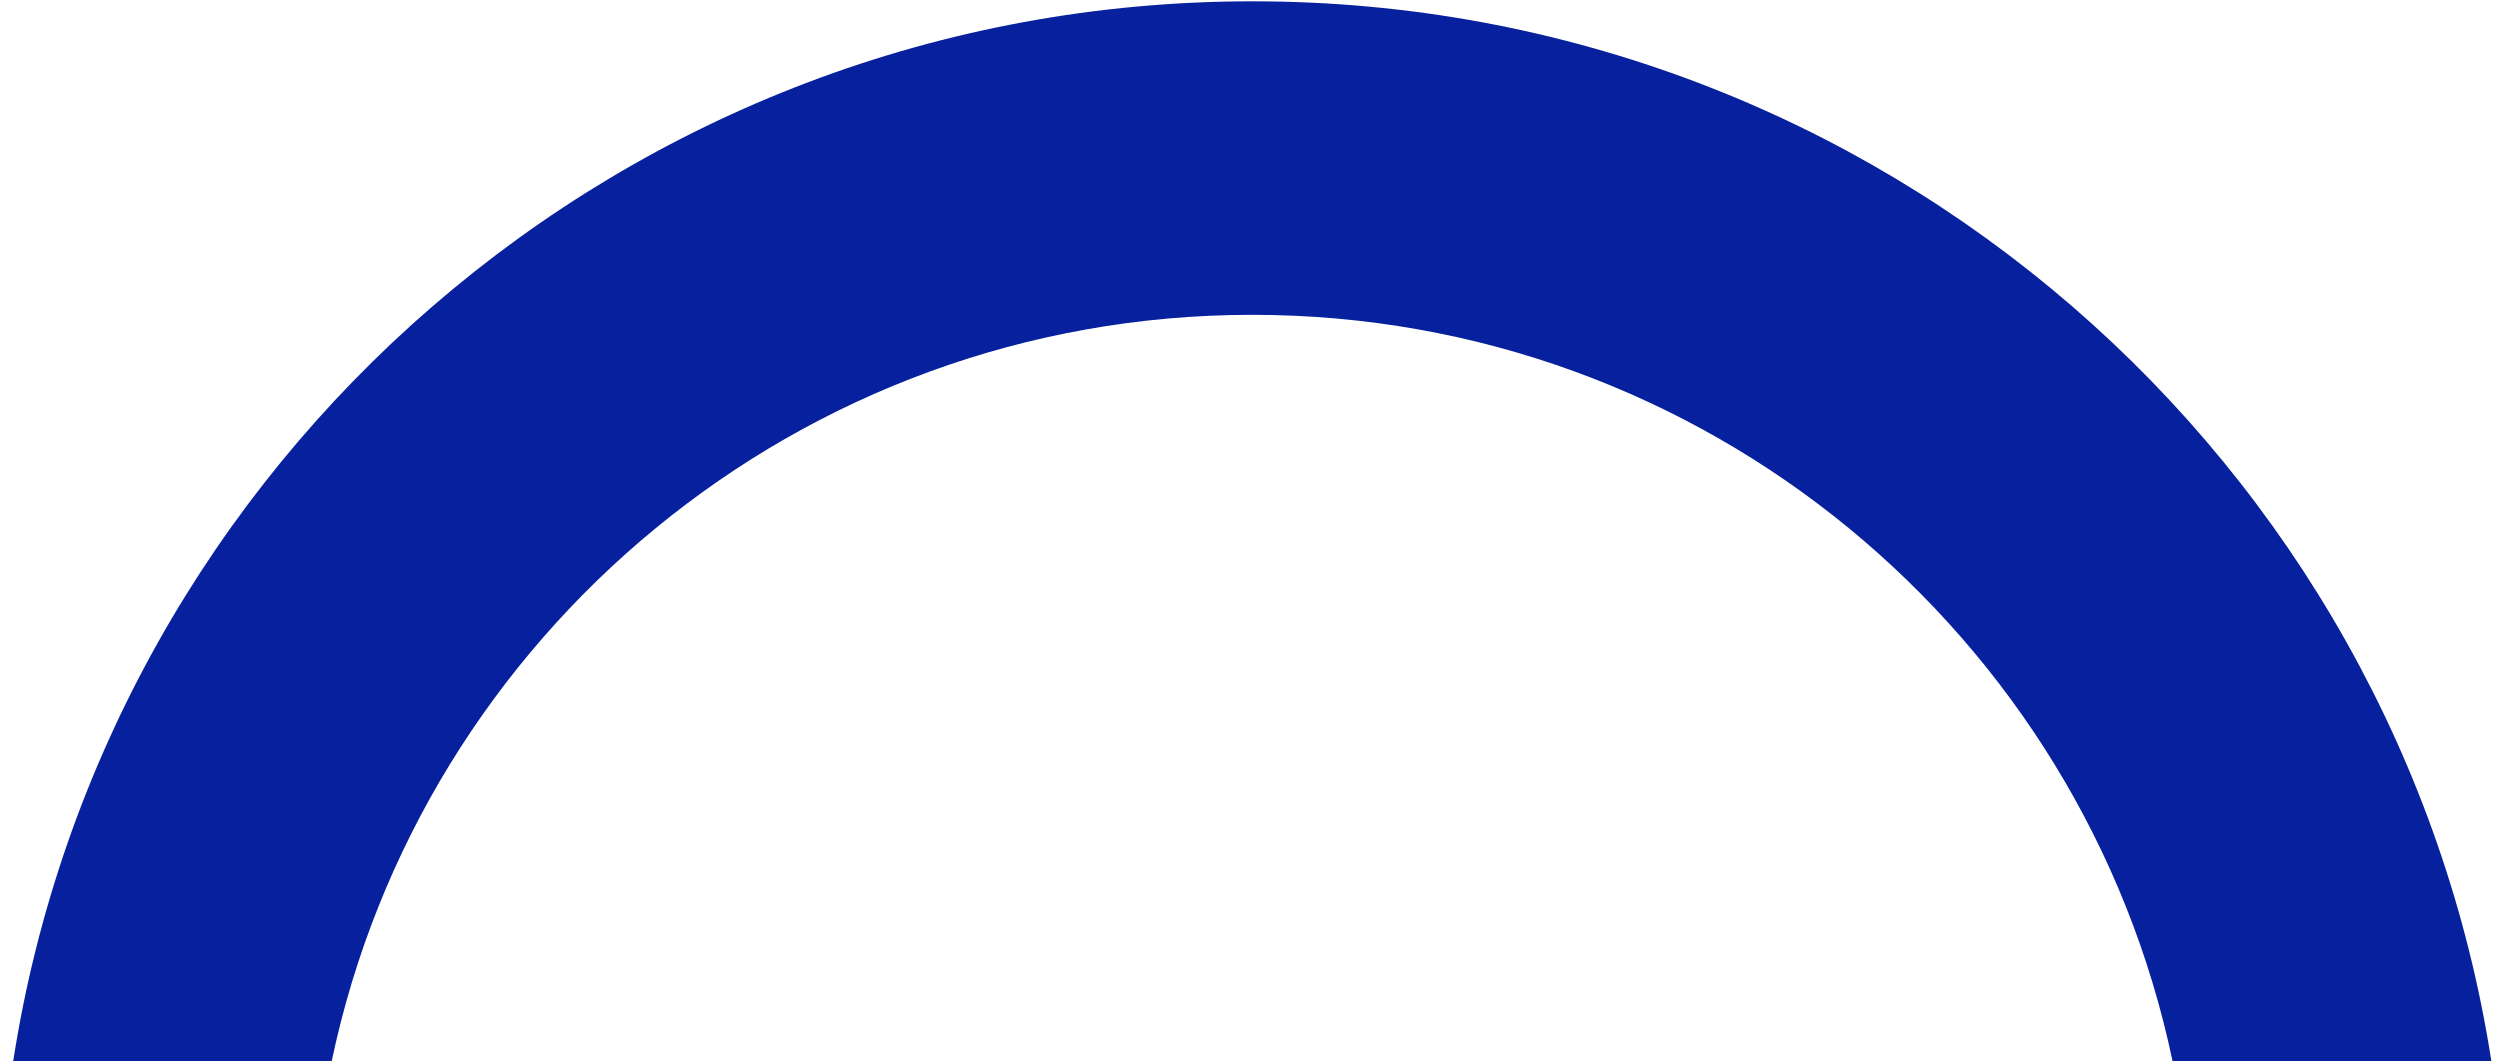 <?xml version="1.0" encoding="UTF-8"?><svg id="Layer_1" xmlns="http://www.w3.org/2000/svg" viewBox="0 0 569.59 241.75"><defs><style>.cls-1{fill:#07209e;stroke-width:0px;}</style></defs><path class="cls-1" d="M567.62,241.75h-72.64c-20.36-97.14-106.53-170.07-209.73-170.02-103.11,0-189.27,72.94-209.67,170.02H3.01C24.24,105.01,142.57.3,285.32.3c142.72-.05,261.03,104.63,282.3,241.45Z"/></svg>
